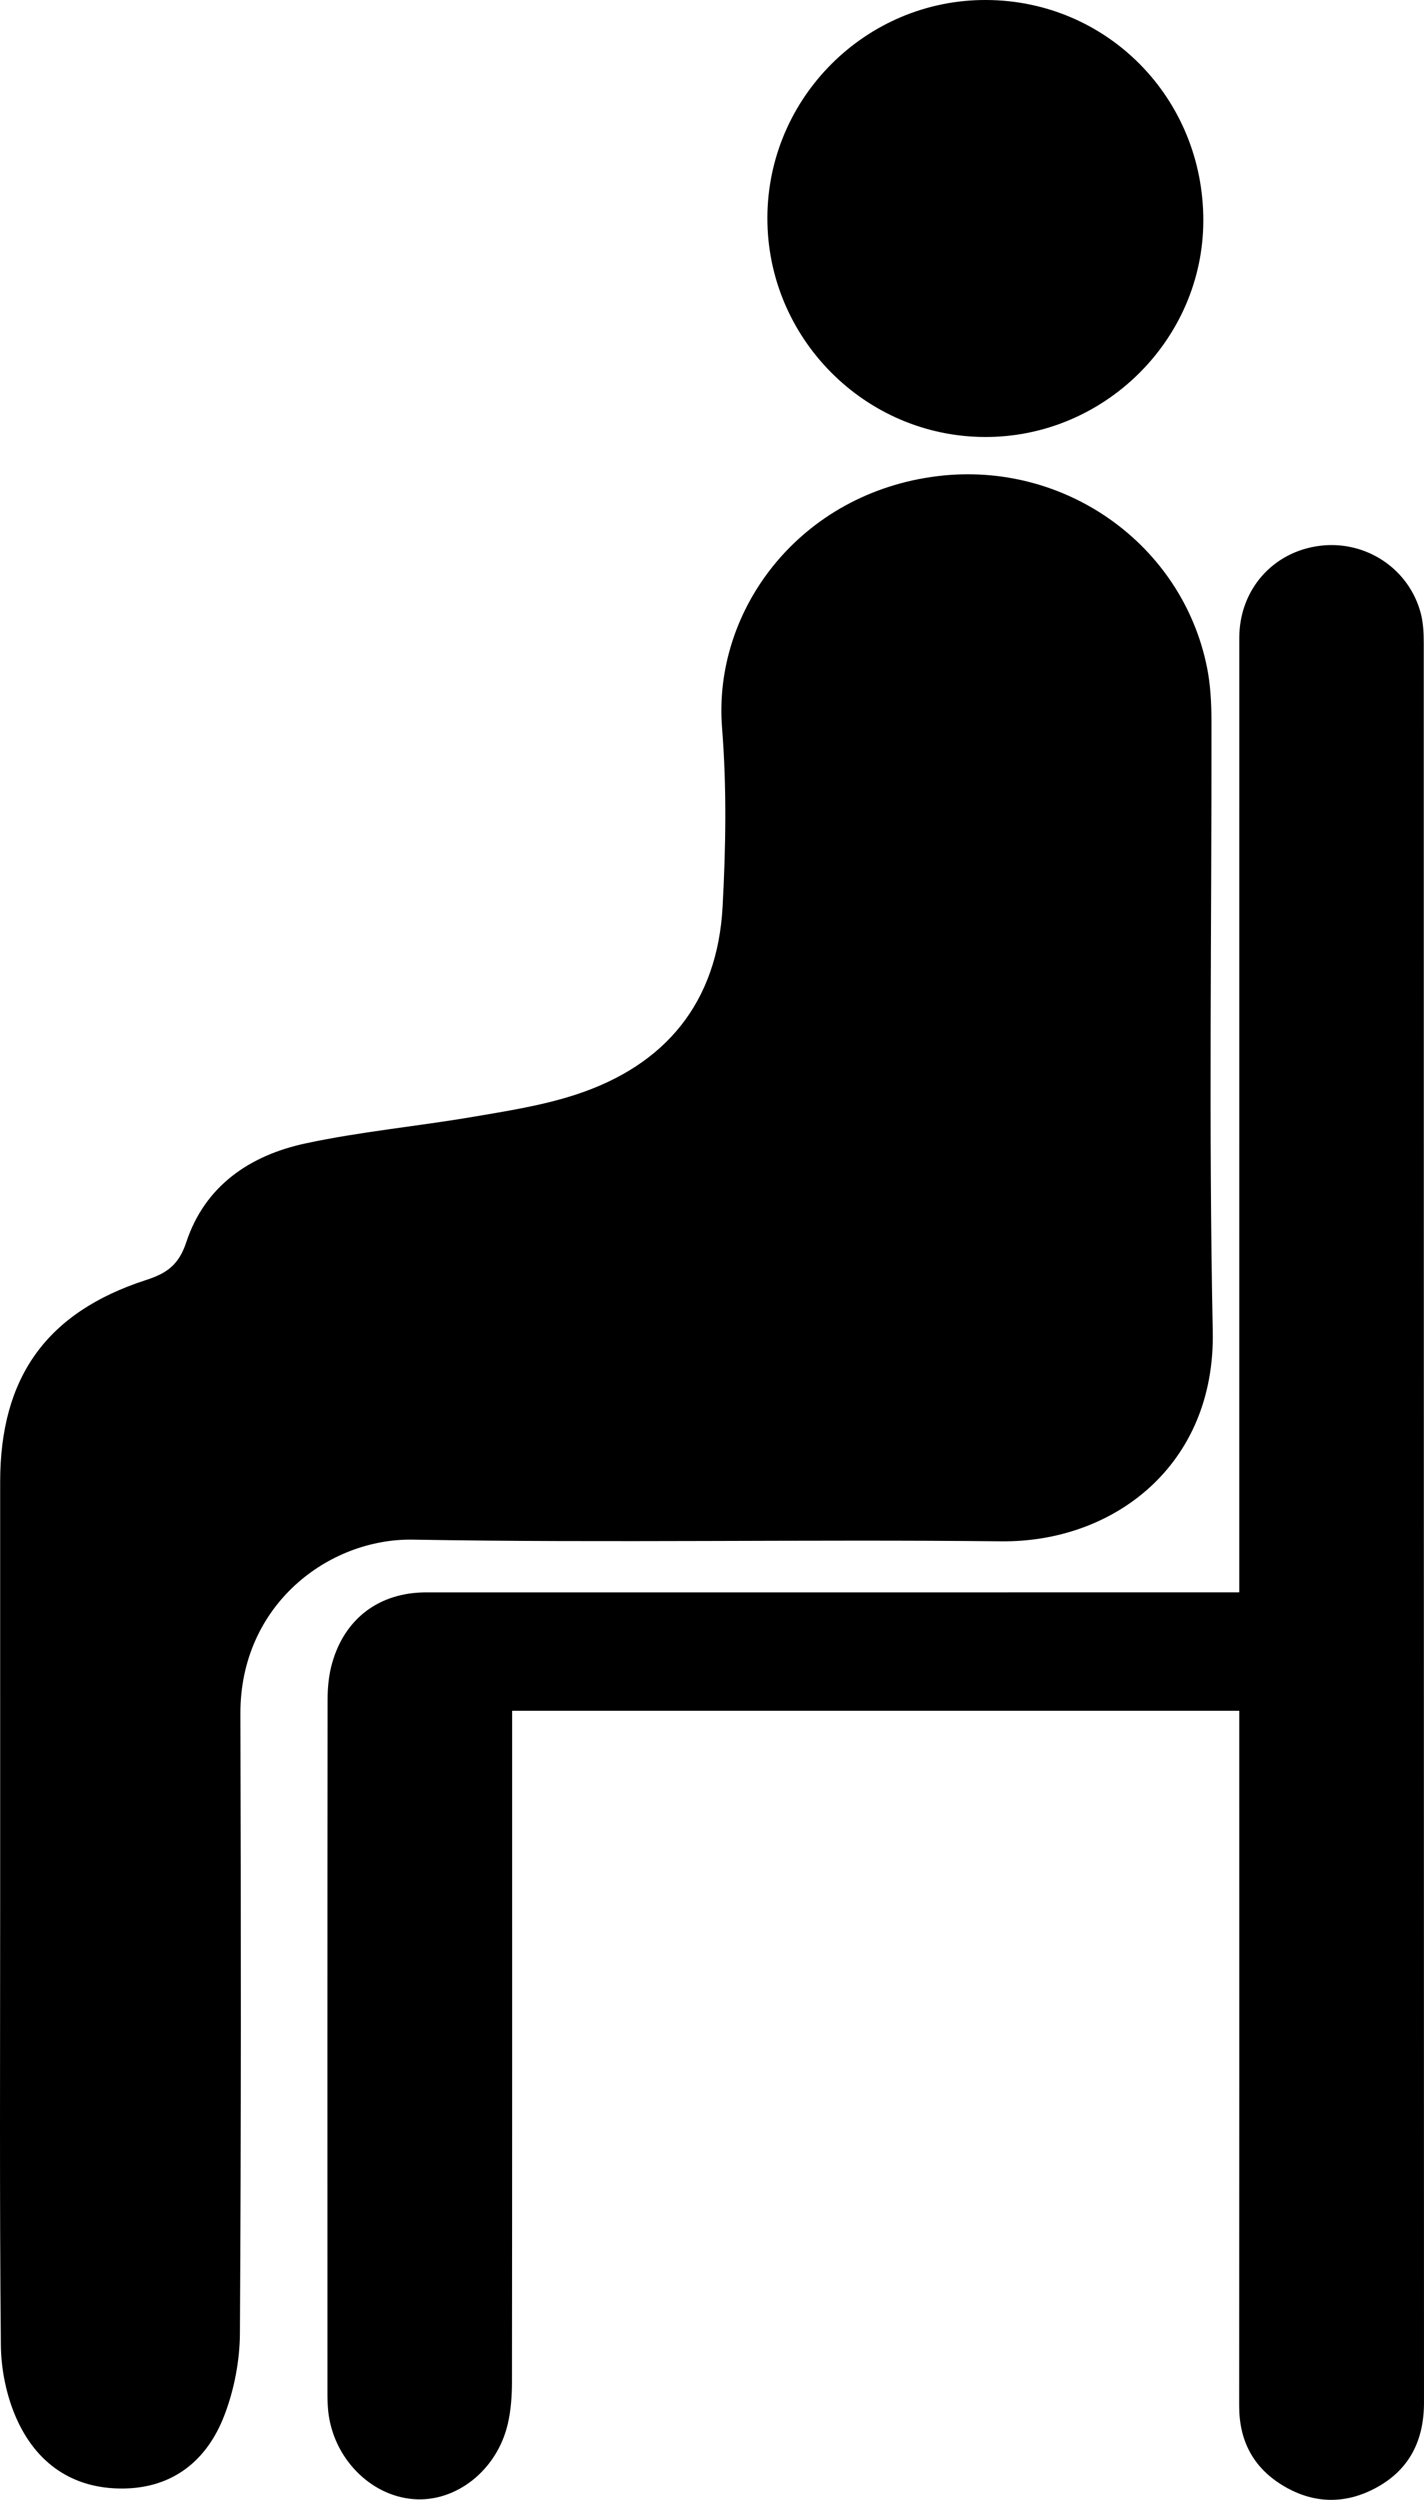 <?xml version="1.0" encoding="utf-8"?>
<!-- Generator: Adobe Illustrator 17.0.0, SVG Export Plug-In . SVG Version: 6.00 Build 0)  -->
<!DOCTYPE svg PUBLIC "-//W3C//DTD SVG 1.1//EN" "http://www.w3.org/Graphics/SVG/1.1/DTD/svg11.dtd">
<svg version="1.1" id="Layer_1" xmlns="http://www.w3.org/2000/svg" xmlns:xlink="http://www.w3.org/1999/xlink" x="0px" y="0px"
	 width="283.465px" height="497.395px" viewBox="0 0 283.465 497.395" enable-background="new 0 0 283.465 497.395"
	 xml:space="preserve">
<path d="M0.034,378.888c-0.001-28.01-0.001-56.02-0.001-84.03c0-20.802,9.211-33.766,29.095-40.192
	c4.158-1.344,6.487-3.063,7.953-7.503c3.716-11.253,12.691-17.293,23.736-19.661c10.966-2.351,22.206-3.392,33.28-5.276
	c6.85-1.165,13.804-2.251,20.383-4.385c18.027-5.847,28.331-18.392,29.364-37.467c0.639-11.814,0.828-23.753-0.108-35.53
	c-1.88-23.641,15.646-46.823,42.995-50.118c25.249-3.042,48.656,13.61,53.55,38.124c0.688,3.448,0.87,7.045,0.876,10.574
	c0.059,40.486-0.574,80.985,0.257,121.454c0.547,26.662-19.725,42.041-42.128,41.799c-39.014-0.423-78.044,0.356-117.05-0.336
	c-16.841-0.298-34.441,13.003-34.379,34.609c0.118,41.097,0.151,82.196-0.098,123.292c-0.033,5.488-1.142,11.264-3.113,16.382
	c-3.416,8.871-10.148,14.406-20.088,14.515c-10.103,0.111-17.371-5.05-21.328-14.037c-1.957-4.445-3.013-9.644-3.059-14.516
	C-0.103,437.356,0.035,408.122,0.034,378.888z"/>
<path d="M246.692,340.392c-48.407,0-96.319,0-144.745,0c0,1.55,0,2.966,0,4.383c0.001,43.058,0.017,86.116-0.033,129.174
	c-0.003,2.792-0.205,5.654-0.837,8.361c-2.152,9.21-10.305,15.595-18.739,14.944c-8.668-0.669-16.034-8.237-17.003-17.506
	c-0.127-1.213-0.151-2.442-0.152-3.663c-0.009-45.994-0.023-91.988,0.027-137.981c0.003-2.415,0.256-4.916,0.913-7.229
	c2.53-8.906,9.44-14.035,18.68-14.037c51.865-0.012,103.731-0.006,155.596-0.005c1.932,0,3.863,0,6.293,0c0-1.88,0-3.422,0-4.963
	c0-61.651-0.005-123.303,0.005-184.954c0.002-9.59,6.704-17.181,16.096-18.326c9.154-1.116,17.761,4.622,20.051,13.52
	c0.479,1.864,0.571,3.869,0.572,5.809c0.025,116.697,0.009,233.394,0.048,350.091c0.003,7.535-2.867,13.355-9.488,16.958
	c-6.29,3.423-12.737,3.222-18.841-0.569c-5.745-3.568-8.465-8.868-8.46-15.682c0.034-44.404,0.017-88.807,0.017-133.211
	C246.692,343.931,246.692,342.357,246.692,340.392z"/>
<path d="M239.535,43.963c-0.067,23.633-19.735,43.07-43.497,42.986c-23.884-0.085-43.346-19.708-43.281-43.641
	C152.821,19.391,172.418-0.094,196.315,0C220.448,0.096,239.604,19.581,239.535,43.963z"/>
</svg>
